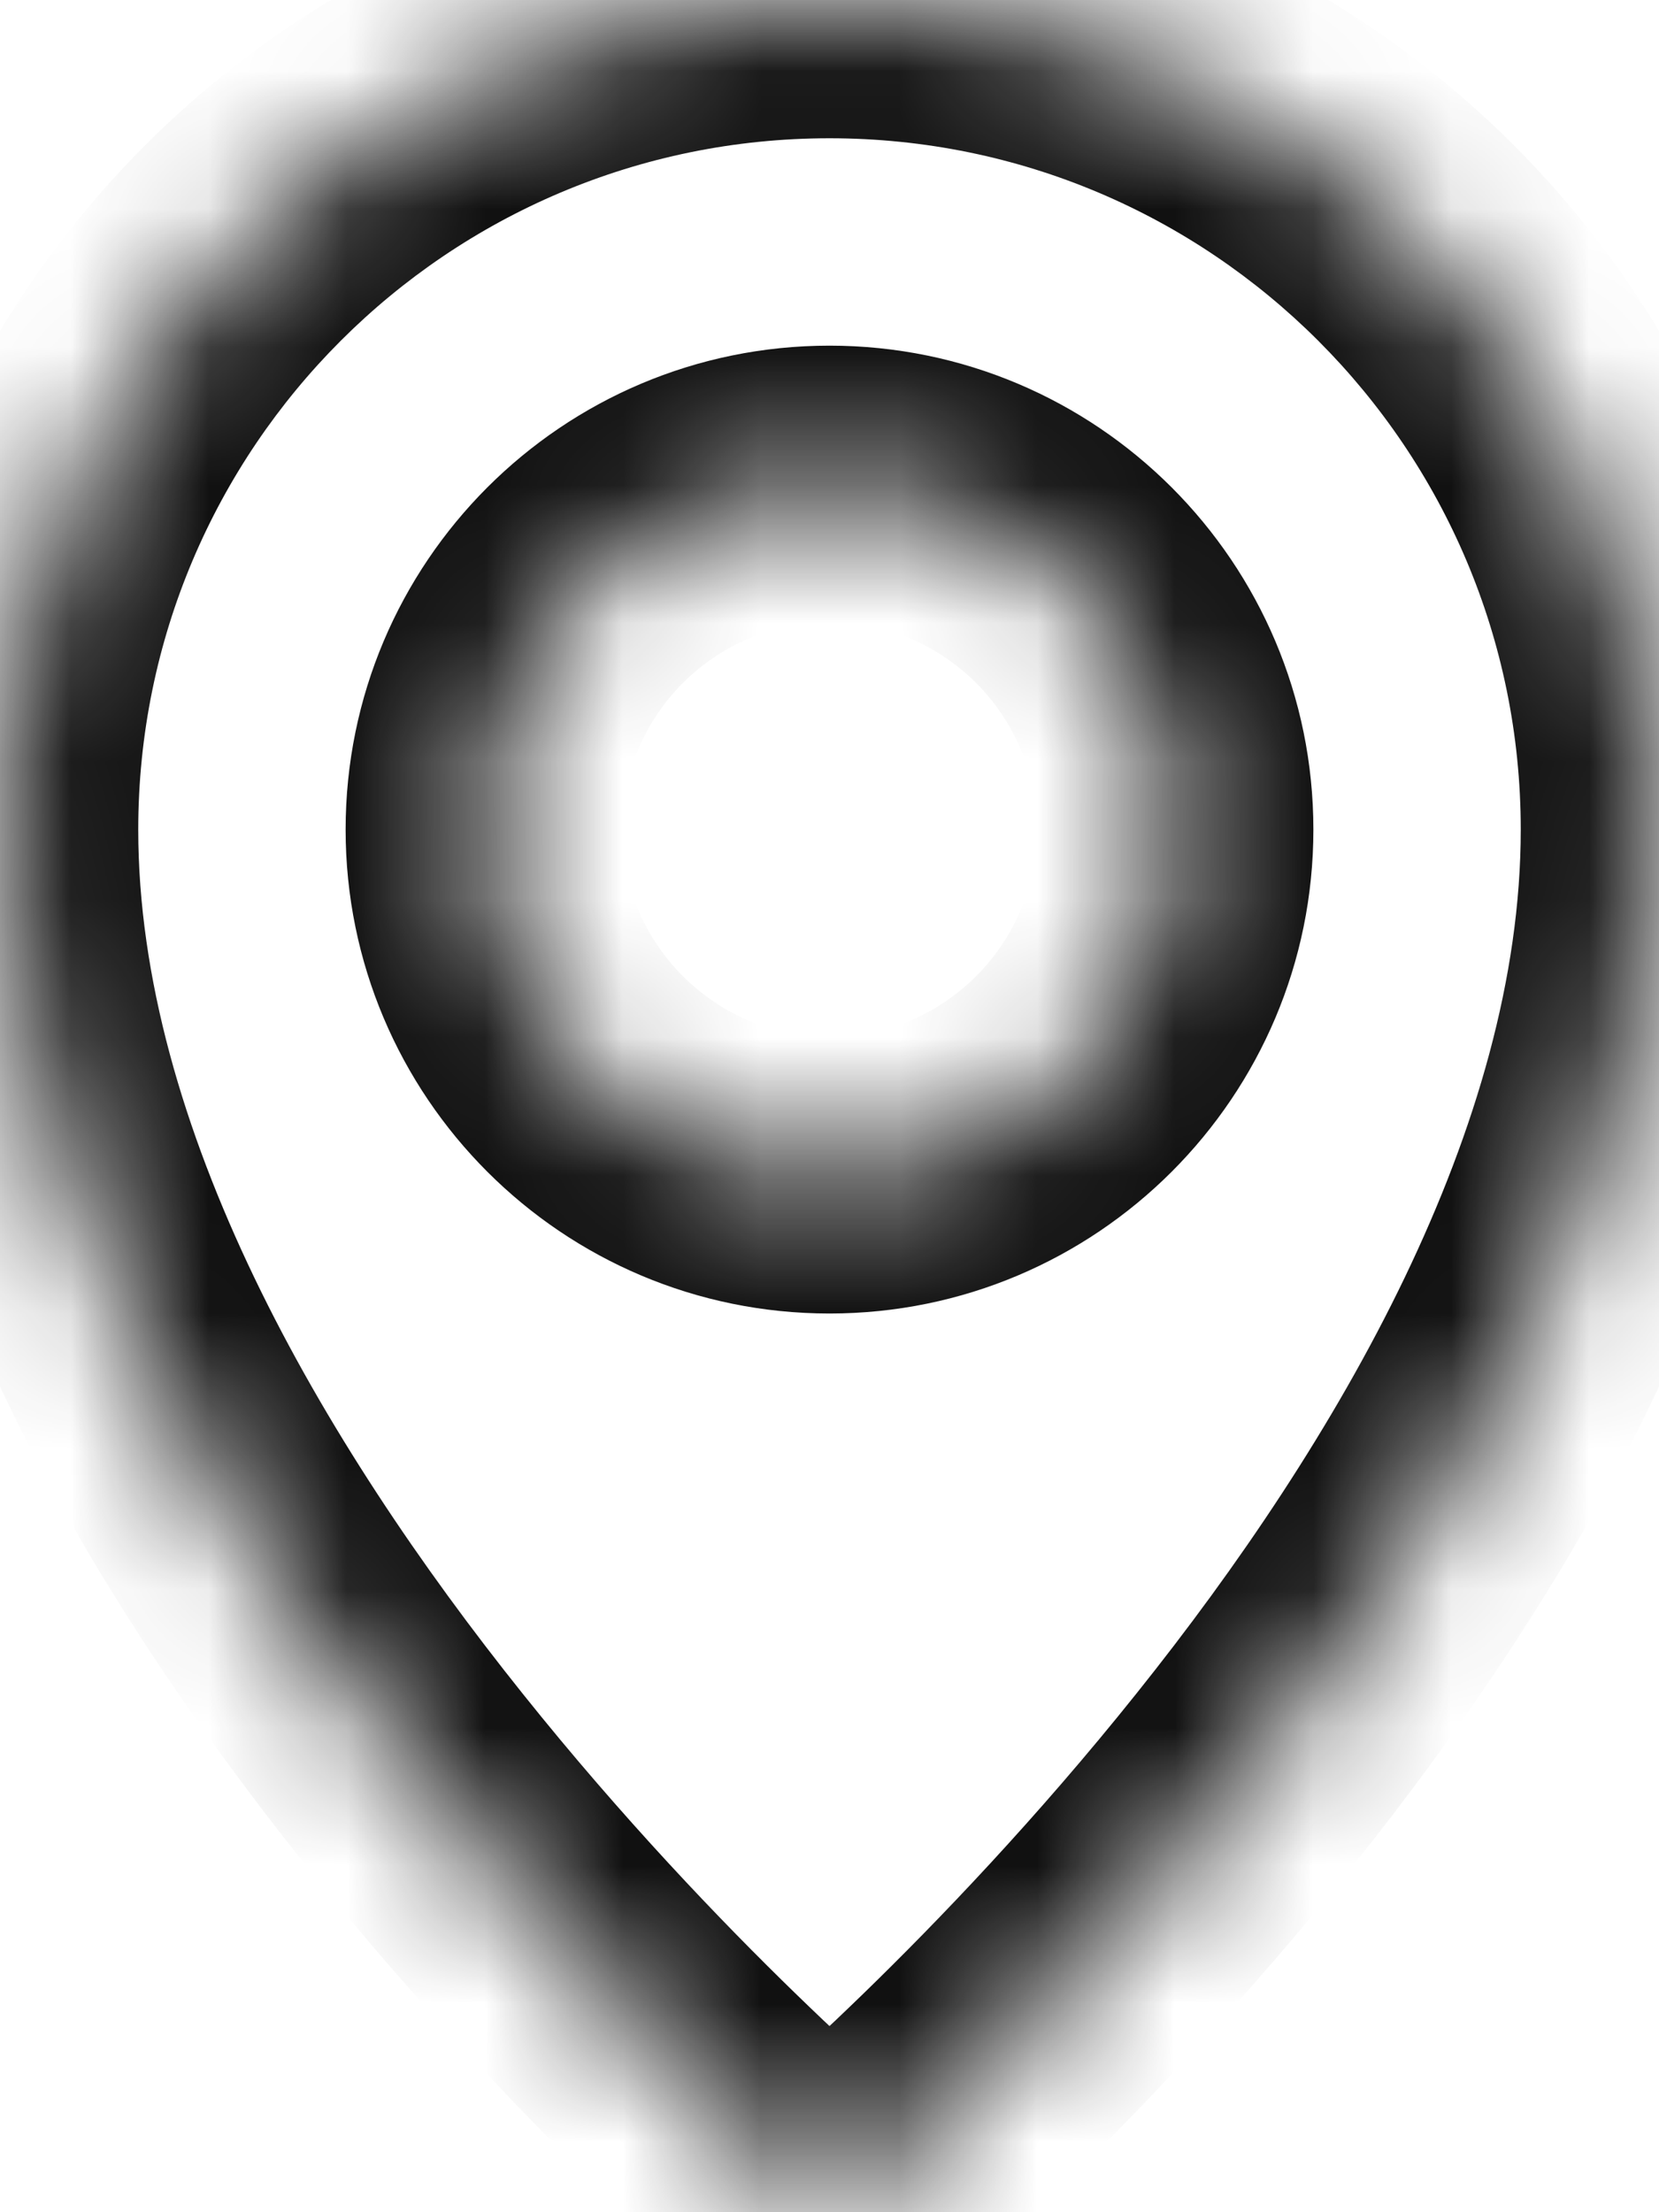 <svg width="12" height="16" viewBox="0 0 12 16" fill="none" xmlns="http://www.w3.org/2000/svg">
<mask id="path-1-inside-1_1021_1318" fill="white">
<path fill-rule="evenodd" clip-rule="evenodd" d="M6 16C6 16 12 11 12 6C12 2.686 9.314 0 6 0C2.686 0 0 2.686 0 6C0 11 6 16 6 16ZM6 8.5C7.381 8.5 8.5 7.381 8.5 6C8.5 4.619 7.381 3.5 6 3.5C4.619 3.5 3.5 4.619 3.5 6C3.5 7.381 4.619 8.5 6 8.5Z"/>
</mask>
<path d="M6 16L5.36 16.768L6 17.302L6.64 16.768L6 16ZM11 6C11 8.142 9.69 10.412 8.219 12.25C7.502 13.147 6.782 13.898 6.24 14.424C5.97 14.686 5.747 14.891 5.592 15.03C5.514 15.098 5.455 15.151 5.415 15.185C5.395 15.202 5.38 15.214 5.371 15.222C5.366 15.226 5.363 15.229 5.361 15.231C5.36 15.231 5.36 15.232 5.359 15.232C5.359 15.232 5.359 15.232 5.359 15.232C5.359 15.232 5.359 15.232 5.36 15.232C5.36 15.232 5.36 15.232 6 16C6.64 16.768 6.64 16.768 6.641 16.768C6.641 16.768 6.641 16.768 6.641 16.767C6.642 16.767 6.642 16.767 6.643 16.766C6.644 16.765 6.646 16.764 6.648 16.762C6.651 16.759 6.657 16.754 6.663 16.749C6.677 16.737 6.696 16.721 6.72 16.7C6.768 16.659 6.837 16.599 6.924 16.521C7.097 16.366 7.342 16.142 7.635 15.858C8.218 15.29 8.998 14.478 9.781 13.5C11.31 11.588 13 8.858 13 6H11ZM6 1C8.761 1 11 3.239 11 6H13C13 2.134 9.866 -1 6 -1V1ZM1 6C1 3.239 3.239 1 6 1V-1C2.134 -1 -1 2.134 -1 6H1ZM6 16C6.64 15.232 6.64 15.232 6.64 15.232C6.641 15.232 6.641 15.232 6.641 15.232C6.641 15.232 6.641 15.232 6.641 15.232C6.64 15.232 6.64 15.231 6.639 15.231C6.637 15.229 6.634 15.226 6.629 15.222C6.62 15.214 6.605 15.202 6.585 15.185C6.545 15.151 6.486 15.098 6.408 15.03C6.253 14.891 6.03 14.686 5.76 14.424C5.218 13.898 4.498 13.147 3.781 12.25C2.31 10.412 1 8.142 1 6H-1C-1 8.858 0.69 11.588 2.219 13.5C3.002 14.478 3.782 15.29 4.365 15.858C4.658 16.142 4.903 16.366 5.076 16.521C5.163 16.599 5.232 16.659 5.28 16.7C5.304 16.721 5.323 16.737 5.337 16.749C5.343 16.754 5.349 16.759 5.352 16.762C5.354 16.764 5.356 16.765 5.357 16.766C5.358 16.767 5.358 16.767 5.359 16.767C5.359 16.768 5.359 16.768 5.359 16.768C5.36 16.768 5.36 16.768 6 16ZM7.5 6C7.5 6.828 6.828 7.5 6 7.5V9.5C7.933 9.5 9.5 7.933 9.5 6H7.5ZM6 4.5C6.828 4.5 7.5 5.172 7.5 6H9.5C9.5 4.067 7.933 2.5 6 2.5V4.5ZM4.5 6C4.5 5.172 5.172 4.5 6 4.5V2.5C4.067 2.5 2.5 4.067 2.5 6H4.5ZM6 7.5C5.172 7.5 4.5 6.828 4.5 6H2.5C2.5 7.933 4.067 9.5 6 9.5V7.5Z" fill="#111111" mask="url(#path-1-inside-1_1021_1318)"/>
</svg>
